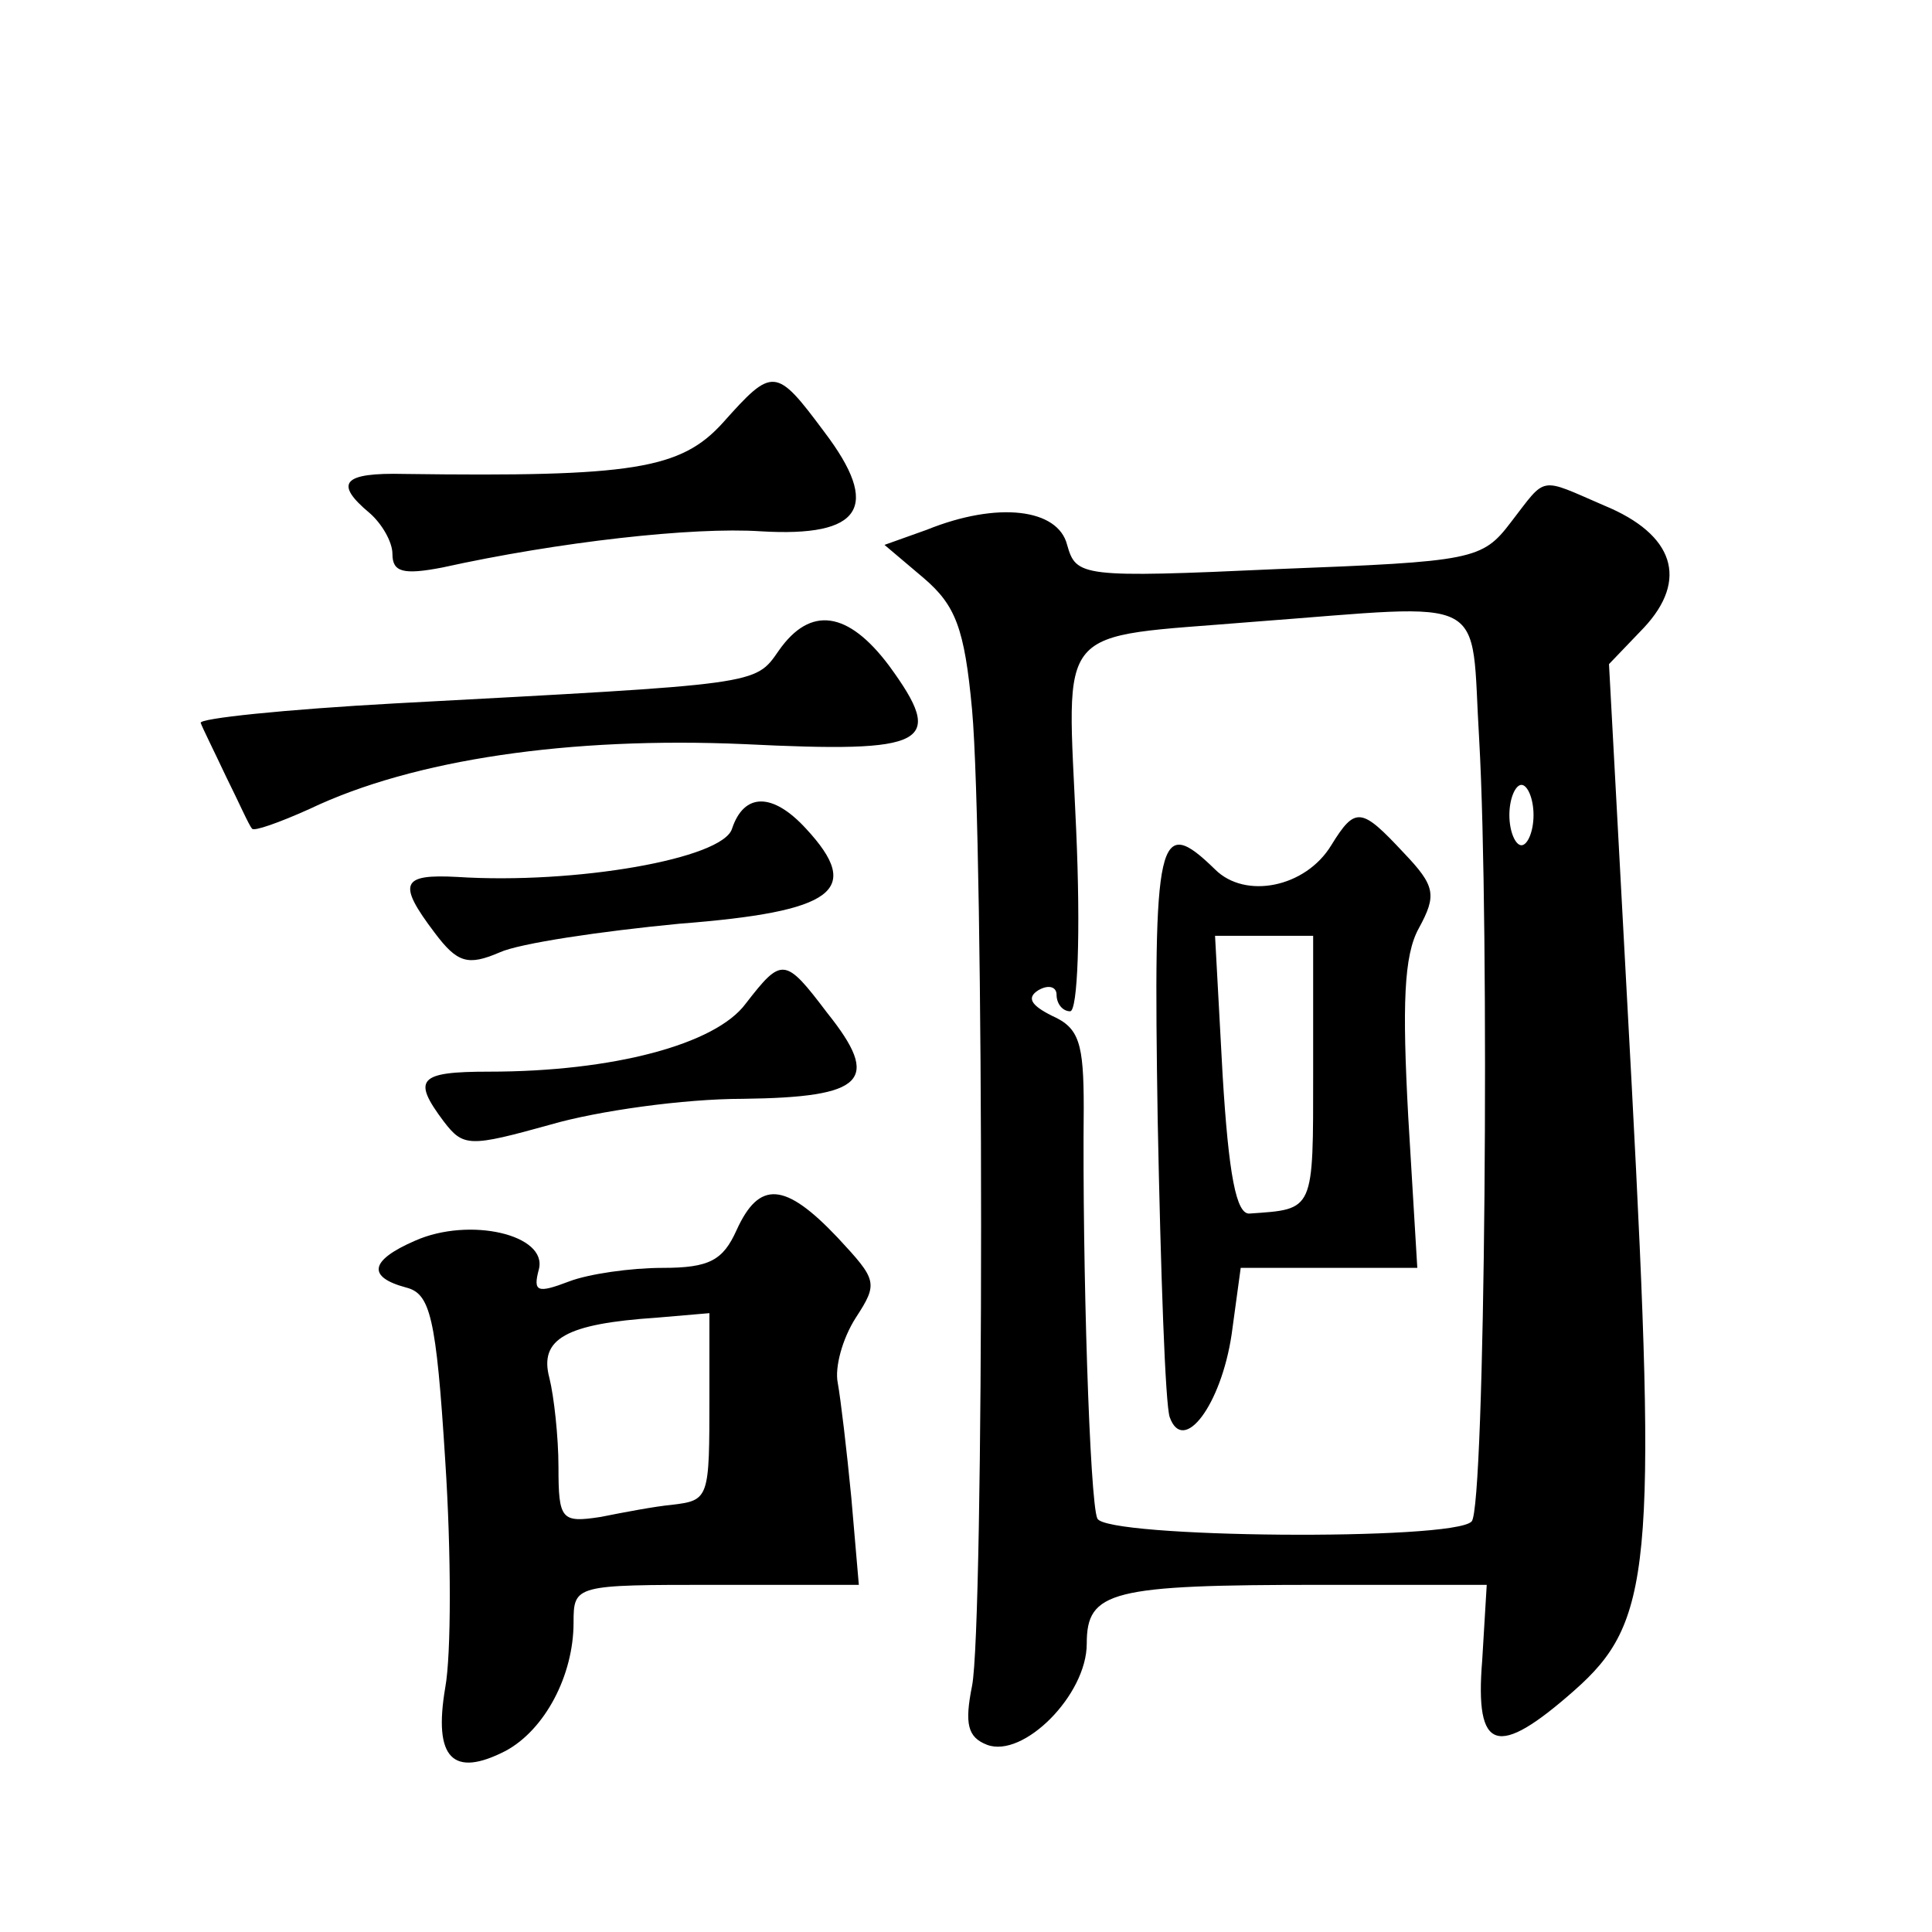 <?xml version="1.0" standalone="no"?>
<!DOCTYPE svg PUBLIC "-//W3C//DTD SVG 20010904//EN"
 "http://www.w3.org/TR/2001/REC-SVG-20010904/DTD/svg10.dtd">
<svg version="1.0" xmlns="http://www.w3.org/2000/svg"
 width="128pt" height="128pt" viewBox="0 0 128 128"
 preserveAspectRatio="xMidYMid meet">
<g transform="translate(0,128) scale(0.1,-0.1)"
fill="#0" stroke="none">
<path d="M479 1000 c-28 -31 -60 -36 -211 -34 -41 1 -47 -6 -23 -26 8 -7 15 -19
15 -27 0 -12 7 -14 33 -9 77 17 166 27 211 24 67 -4 80 16 42 66 -32 43 -34 43
-67 6z M1001 934 c-19 -25 -25 -26 -154 -31 -131 -6 -134 -5 -140 16 -6 24 -46
29 -93 10 l-28 -10 26 -22 c21 -18 27 -33 32 -87 8 -88 8 -607 0 -647 -5 -25 -3
-34 10 -39 24 -9 66 33 66 67 0 35 16 39 155 39 l110 0 -3 -50 c-5 -61 10 -65 61
-20 51 45 55 81 38 402 l-15 278 23 24 c30 32 20 62 -26 81 -44 19 -38 20 -62 -11z
m-21 -144 c7 -123 4 -509 -5 -518 -12 -13 -243 -11 -248 2 -5 11 -10 168 -9 272
0 43 -3 53 -21 61 -14 7 -17 12 -9 17 7 4 12 2 12 -3 0 -6 4 -11 9 -11 5 0 7 52
4 120 -6 139 -16 127 117 138 160 12 144 20 150 -78z m36 -50 c0 -11 -4 -20 -8
-20 -4 0 -8 9 -8 20 0 11 4 20 8 20 4 0 8 -9 8 -20z M882 720 c-17 -28 -57 -36
-77 -16 -38 37 -41 23 -38 -166 2 -101 5 -189 8 -197 9 -25 34 8 41 55 l6 44 59
0 58 0 -6 100 c-4 74 -3 107 7 125 12 22 11 28 -10 50 -28 30 -32 31 -48 5z m-12
-150 c0 -93 1 -91 -42 -94 -9 -1 -14 26 -18 92 l-5 92 33 0 32 0 0 -90z M516 849
c-16 -23 -12 -22 -254 -35 -73 -4 -131 -10 -129 -13 1 -3 9 -19 17 -36 8 -16 15
-32 17 -34 1 -2 18 4 38 13 69 33 173 48 288 43 122 -6 134 0 96 52 -27 36 -52
40 -73 10z M485 731 c-6 -20 -104 -37 -182 -32 -37 2 -40 -4 -15 -37 15 -20 22
-22 43 -13 13 6 67 14 119 19 103 8 122 22 84 63 -22 24 -41 24 -49 0z M494 615
c-20 -27 -88 -45 -170 -45 -47 0 -51 -5 -30 -33 13 -17 17 -17 71 -2 31 9 88 17
127 17 81 1 92 12 56 57 -28 37 -30 37 -54 6z M488 465 c-9 -20 -18 -25 -49 -25
-21 0 -49 -4 -62 -9 -21 -8 -24 -7 -20 8 6 23 -46 35 -82 19 -30 -13 -32 -24 -6
-31 16 -4 20 -19 26 -115 4 -61 4 -128 0 -150 -8 -47 5 -60 40 -42 26 14 45 50
45 85 0 25 1 25 94 25 l95 0 -5 58 c-3 31 -7 65 -9 76 -2 10 3 29 12 43 15 23 14
25 -12 53 -35 37 -52 38 -67 5z m-18 -110 c0 -68 0 -69 -25 -72 -11 -1 -32 -5 -47
-8 -26 -4 -28 -2 -28 33 0 20 -3 47 -6 59 -7 26 11 36 71 40 l35 3 0 -55z"/>
</g>
</svg>
